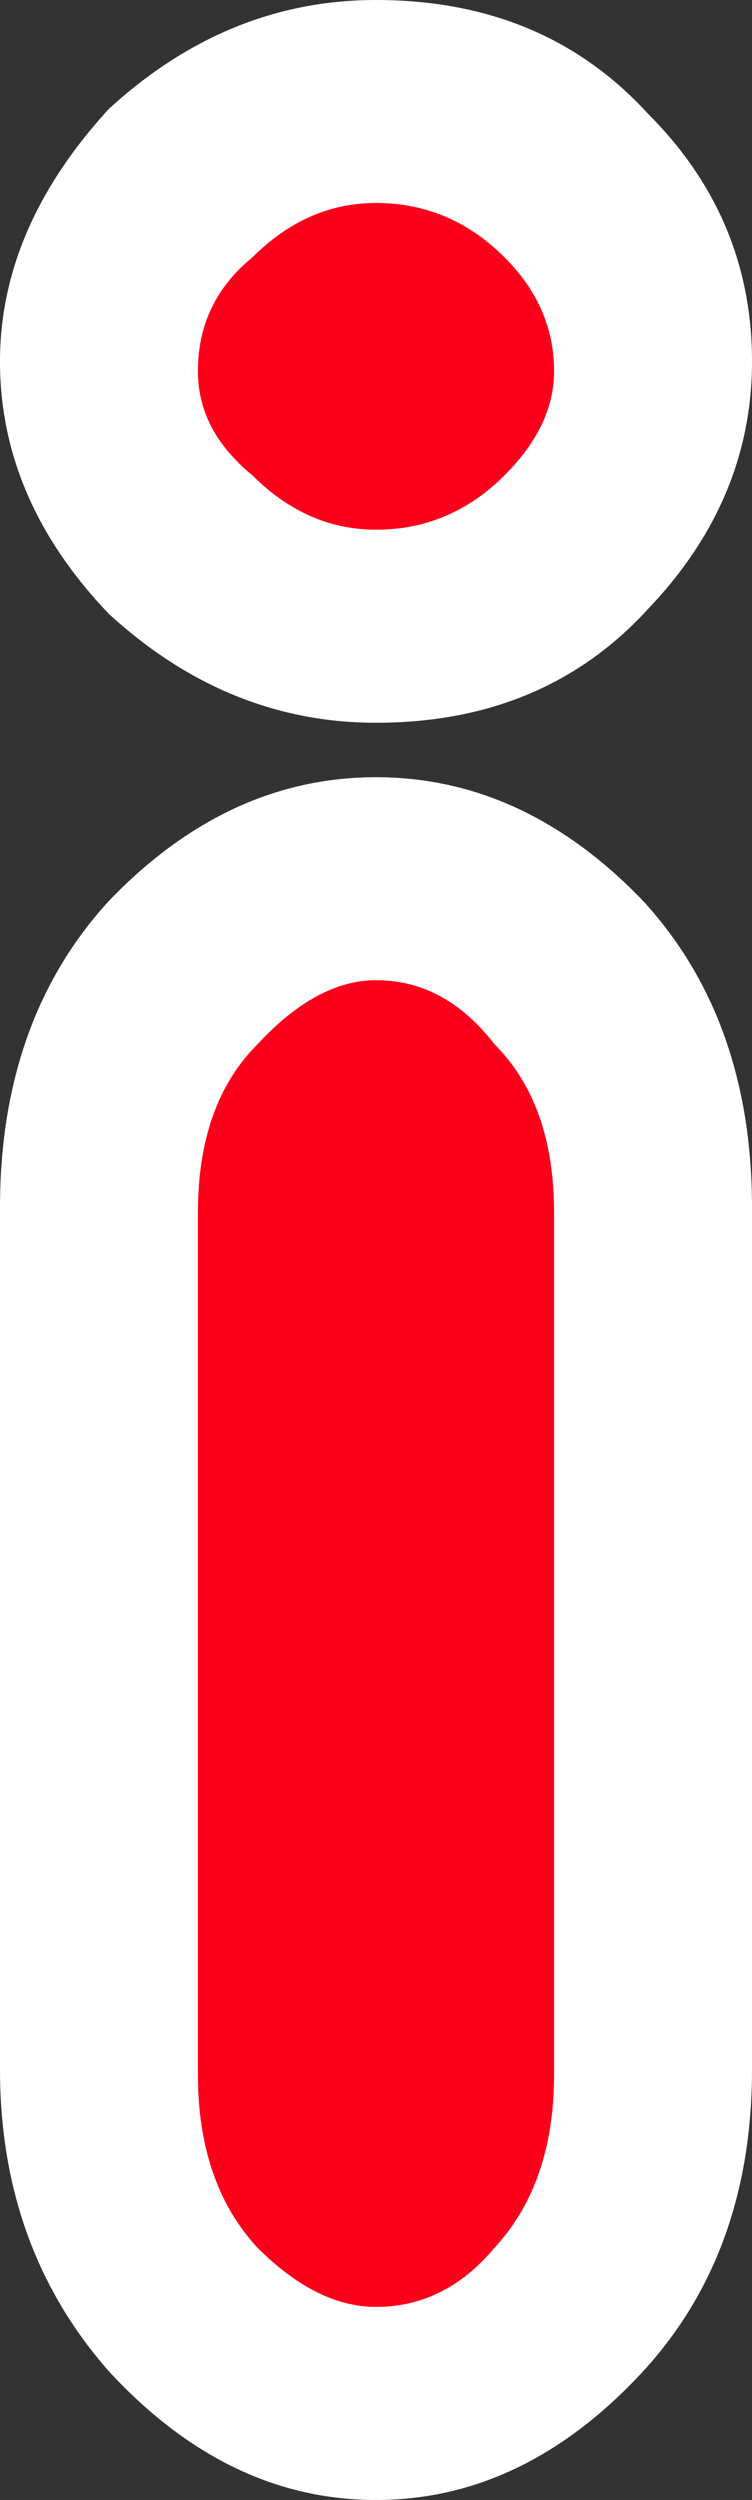 <?xml version="1.0" encoding="UTF-8" standalone="no"?>
<svg xmlns:xlink="http://www.w3.org/1999/xlink" height="25.25px" width="7.6px" xmlns="http://www.w3.org/2000/svg">
  <rect width="100%" height="100%" fill="#333333" stroke="none"/>
  <g transform="matrix(1.0, 0.0, 0.0, 1.0, 3.8, 12.6)">
    <path d="M0.0 -12.6 Q1.7 -12.6 2.75 -11.45 3.8 -10.4 3.8 -8.95 3.8 -7.55 2.75 -6.45 1.7 -5.3 0.0 -5.3 -1.5 -5.3 -2.7 -6.4 -3.8 -7.55 -3.8 -8.95 -3.8 -10.3 -2.7 -11.5 -1.5 -12.6 0.0 -12.6" fill="#ffffff" fill-rule="evenodd" stroke="none"/>
    <path d="M0.0 -4.75 Q1.5 -4.75 2.7 -3.5 3.8 -2.3 3.8 -0.4 L3.8 8.3 Q3.8 10.15 2.7 11.35 1.5 12.65 0.0 12.65 -1.5 12.65 -2.7 11.35 -3.8 10.1 -3.8 8.3 L-3.8 -0.4 Q-3.8 -2.3 -2.7 -3.5 -1.5 -4.75 0.0 -4.75" fill="#ffffff" fill-rule="evenodd" stroke="none"/>
    <path d="M0.0 -7.25 Q-0.7 -7.25 -1.25 -7.8 -1.8 -8.25 -1.8 -8.85 -1.8 -9.55 -1.25 -10.0 -0.7 -10.55 0.0 -10.55 0.75 -10.55 1.3 -10.0 1.8 -9.5 1.8 -8.85 1.8 -8.3 1.3 -7.8 0.75 -7.25 0.0 -7.25 M1.8 -0.35 L1.8 8.35 Q1.8 9.45 1.2 10.1 0.7 10.7 0.0 10.7 -0.6 10.7 -1.2 10.1 -1.8 9.45 -1.8 8.35 L-1.8 -0.35 Q-1.8 -1.45 -1.2 -2.05 -0.6 -2.7 0.0 -2.7 0.7 -2.7 1.2 -2.05 1.8 -1.45 1.8 -0.35" fill="#fc001b" fill-rule="evenodd" stroke="none"/>
  </g>
</svg>
